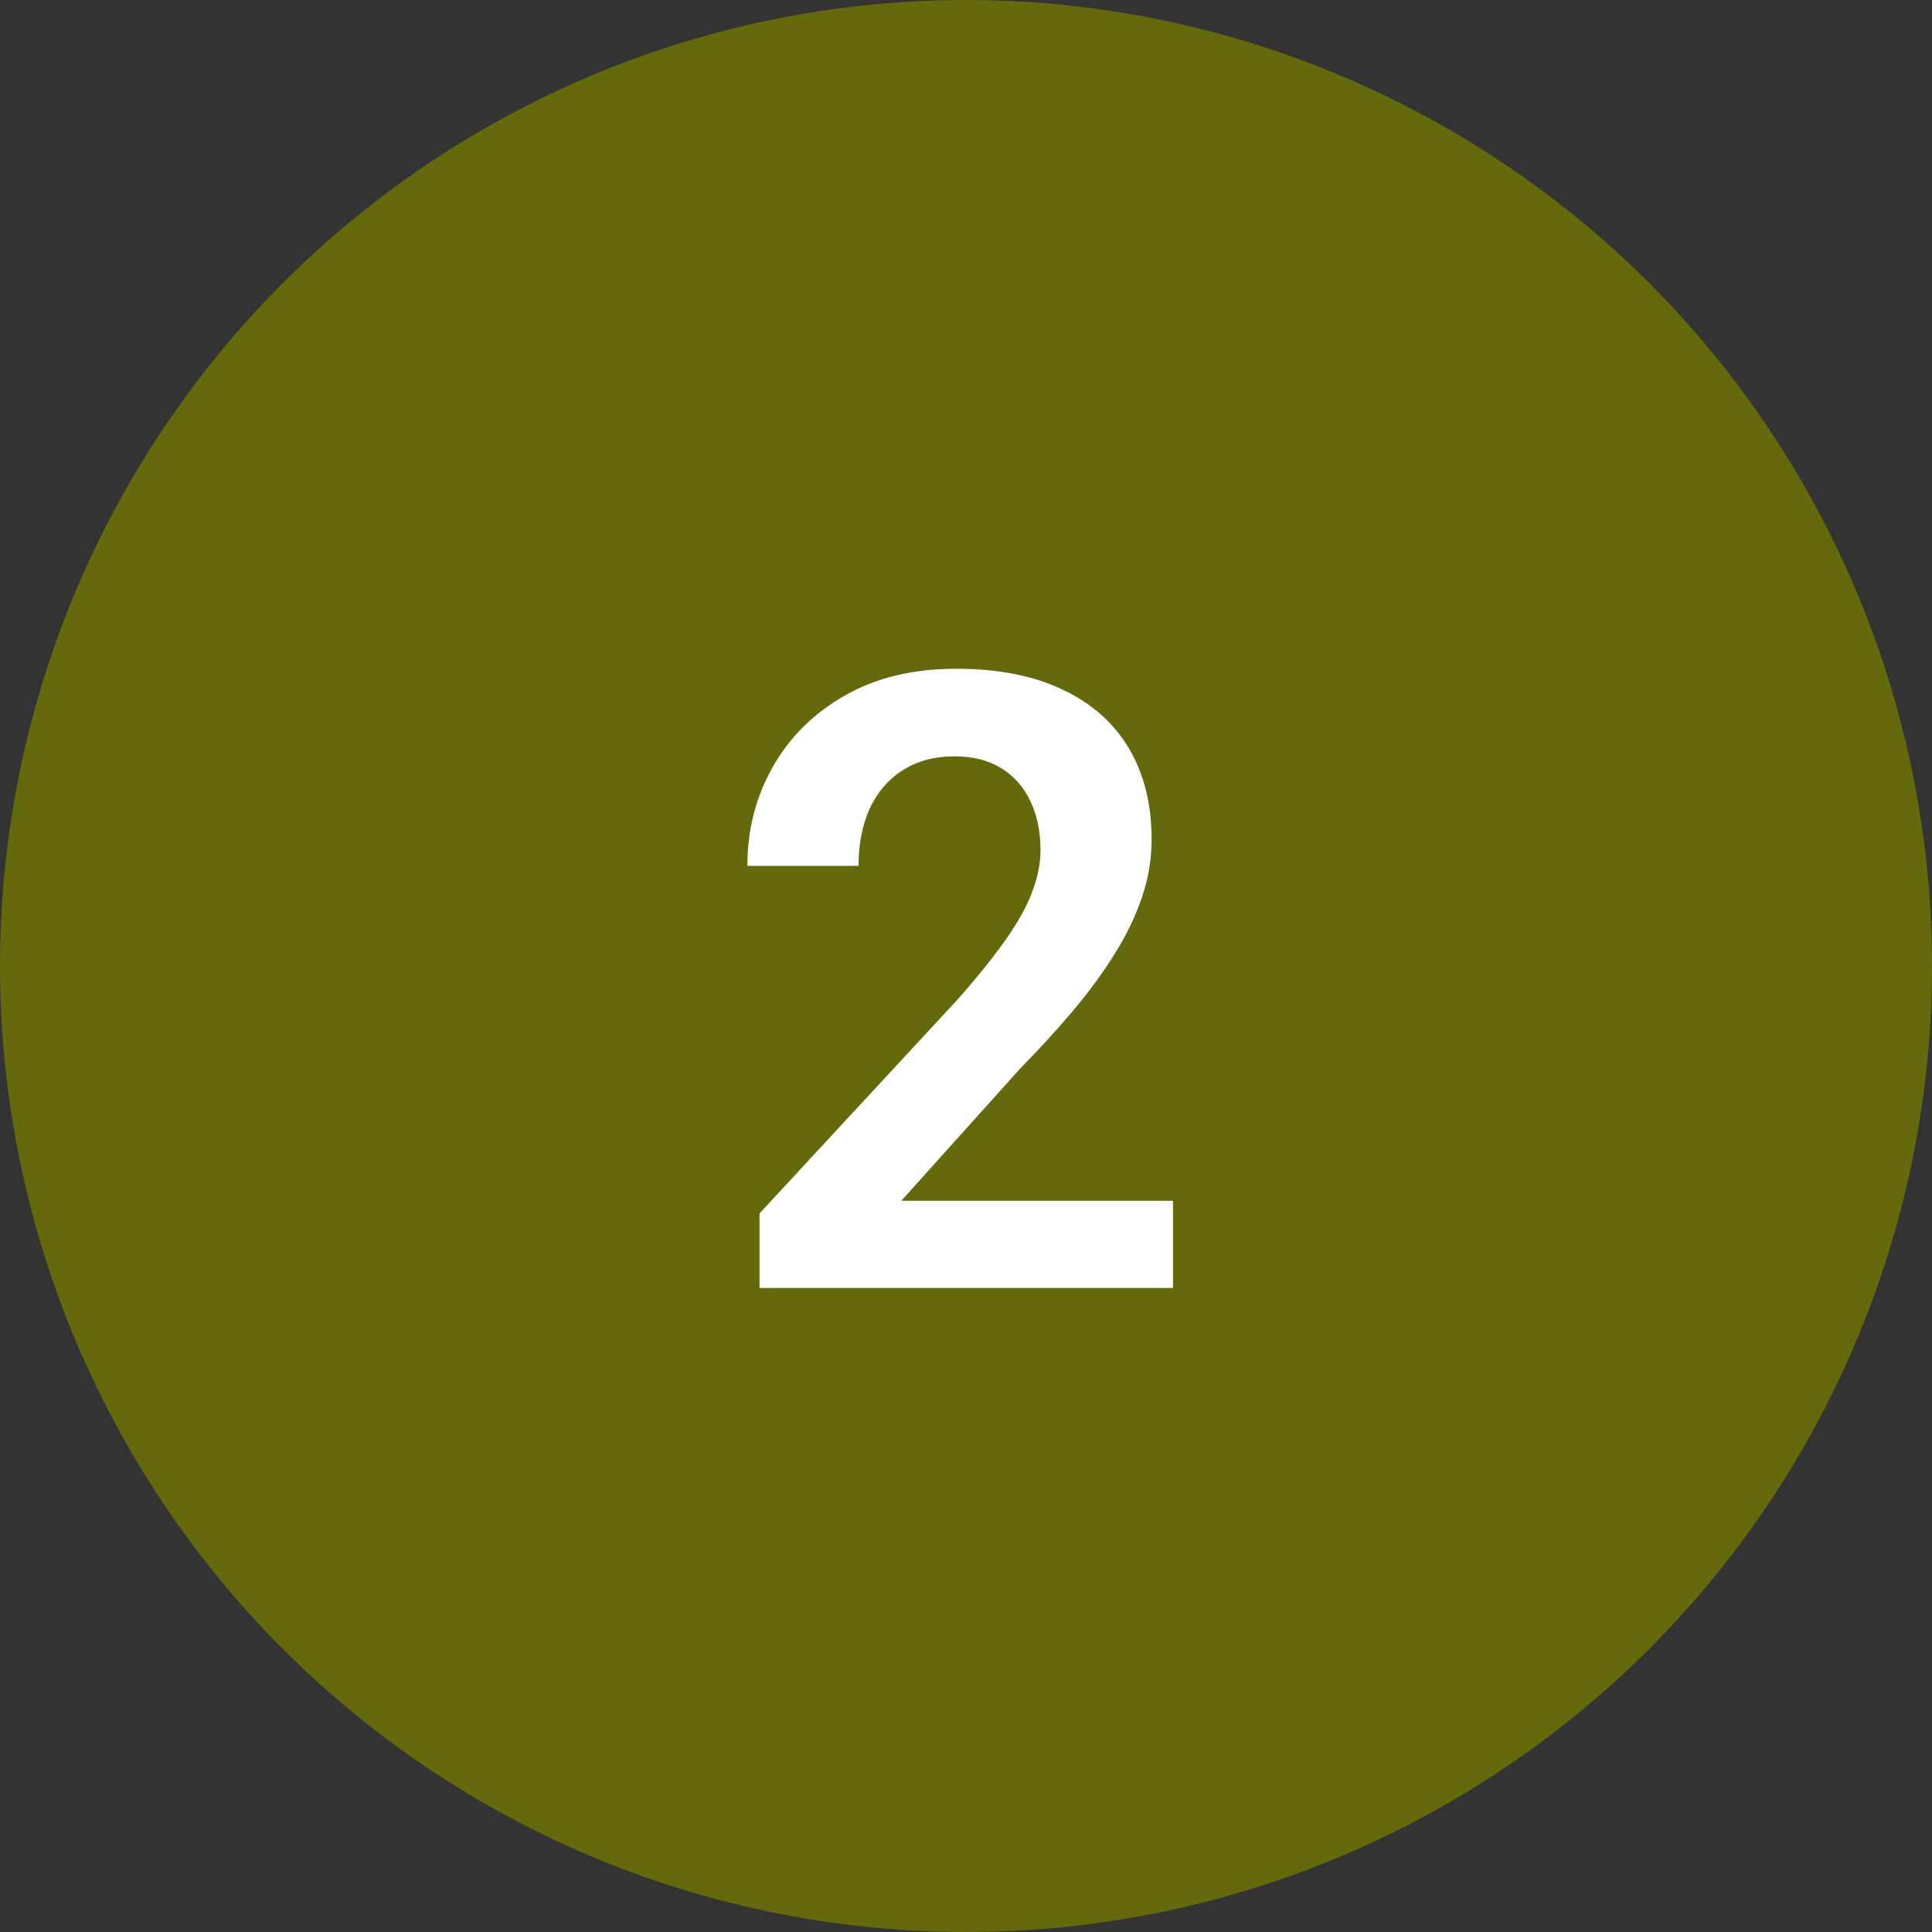 <svg xmlns="http://www.w3.org/2000/svg" fill="none" viewBox="0 0 27 27" height="27" width="27">
<rect x="0" y="0" width="27" height="27" fill="#333333" stroke="none"/>
<circle fill="#64690C" r="13.5" cy="13.5" cx="13.5"></circle>
<path fill="white" d="M16.393 16.781V18H10.615V16.957L13.387 13.963C13.676 13.635 13.904 13.35 14.072 13.107C14.24 12.865 14.359 12.646 14.43 12.451C14.504 12.252 14.541 12.062 14.541 11.883C14.541 11.621 14.494 11.393 14.4 11.197C14.307 10.998 14.17 10.844 13.99 10.734C13.815 10.625 13.598 10.57 13.34 10.57C13.055 10.57 12.81 10.637 12.607 10.77C12.408 10.898 12.256 11.078 12.15 11.309C12.049 11.539 11.998 11.803 11.998 12.1H10.445C10.445 11.596 10.562 11.137 10.797 10.723C11.031 10.305 11.367 9.971 11.805 9.721C12.242 9.471 12.762 9.346 13.363 9.346C13.949 9.346 14.445 9.443 14.852 9.639C15.258 9.83 15.566 10.104 15.777 10.459C15.988 10.815 16.094 11.238 16.094 11.73C16.094 12.004 16.049 12.273 15.959 12.539C15.869 12.805 15.742 13.068 15.578 13.33C15.418 13.588 15.227 13.85 15.004 14.115C14.781 14.381 14.533 14.652 14.26 14.93L12.596 16.781H16.393Z"></path>
</svg>
